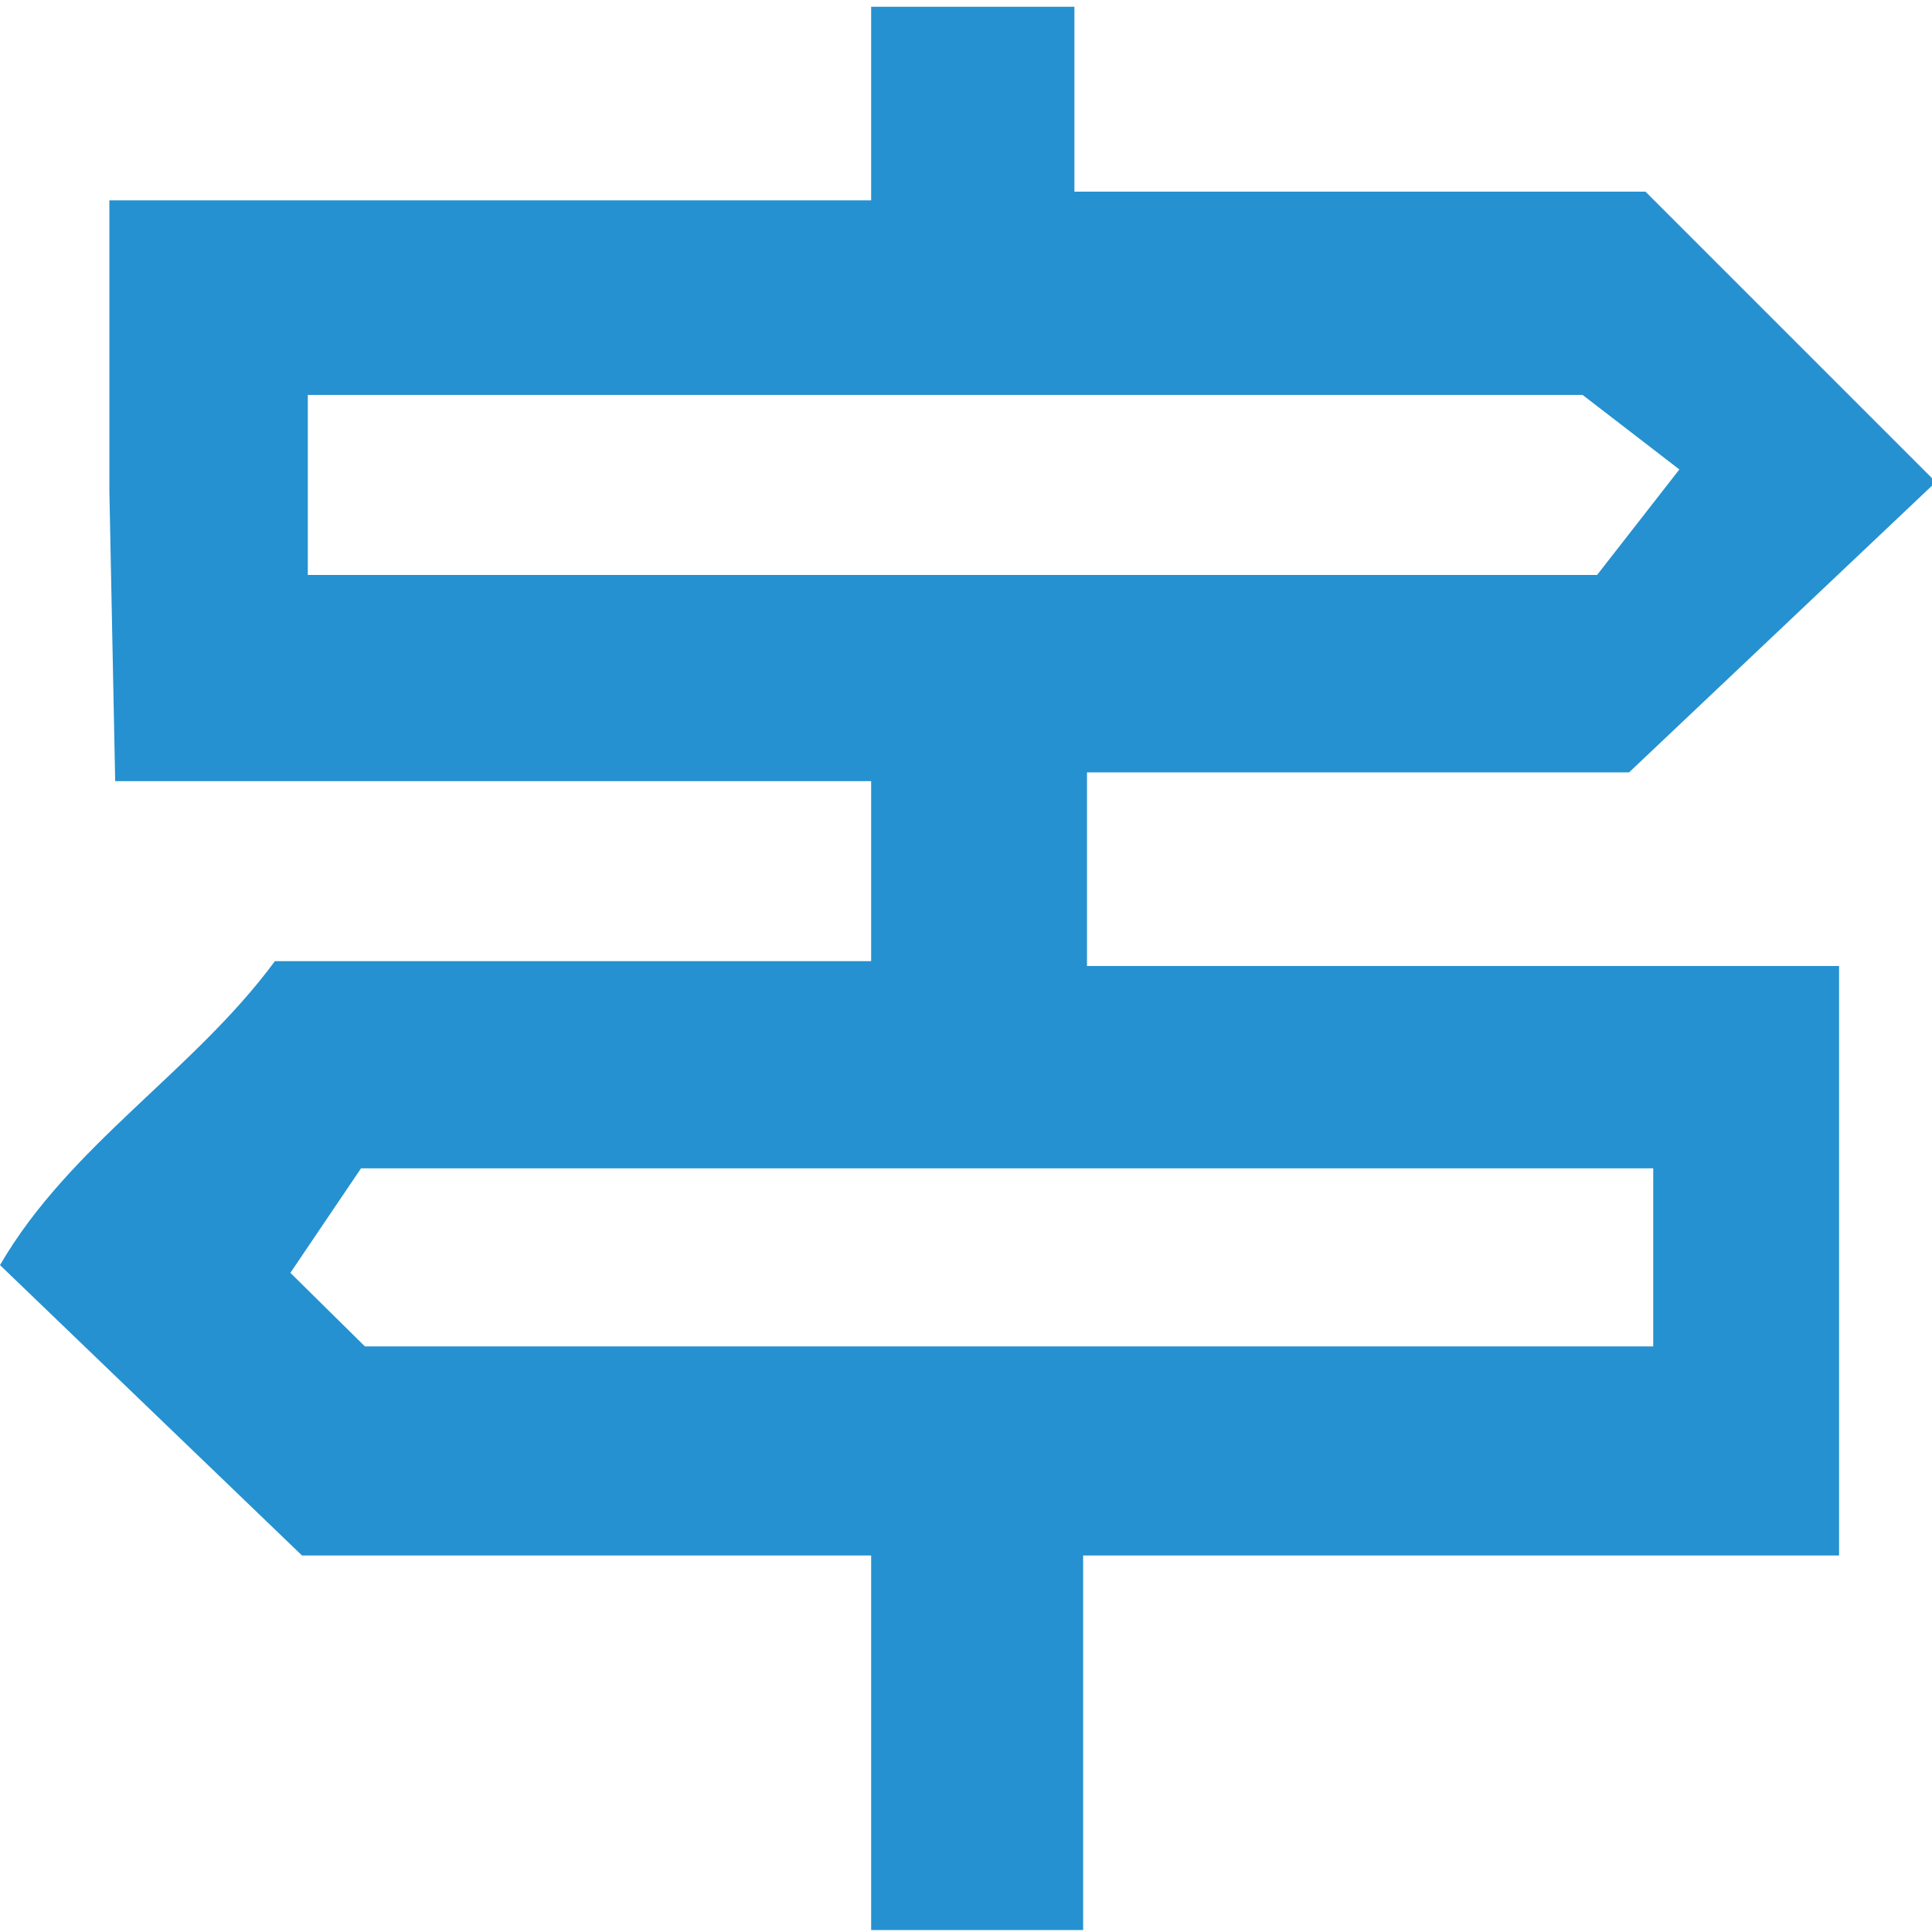 <svg width="20px" height="20px" id="Слой_1" data-name="Слой 1" xmlns="http://www.w3.org/2000/svg" viewBox="0 0 19.96 19.82"><defs><style>.cls-1{fill:#2591d0;}</style></defs><title>site map</title><path class="cls-1" d="M19,16H11.19v3.87H9V16H3.12L0,13c.72-1.24,2-2,2.84-3.14H9V8H1.19l-.06-3V2H9V0H11.1V1.91H17l3,3-3.17,3H11.23v2H19ZM3.18,5.87H16.5l.85-1.09-1-.77H3.18ZM17.08,12H3.73L3,13.08l.77.76H17.08Z"/></svg>
